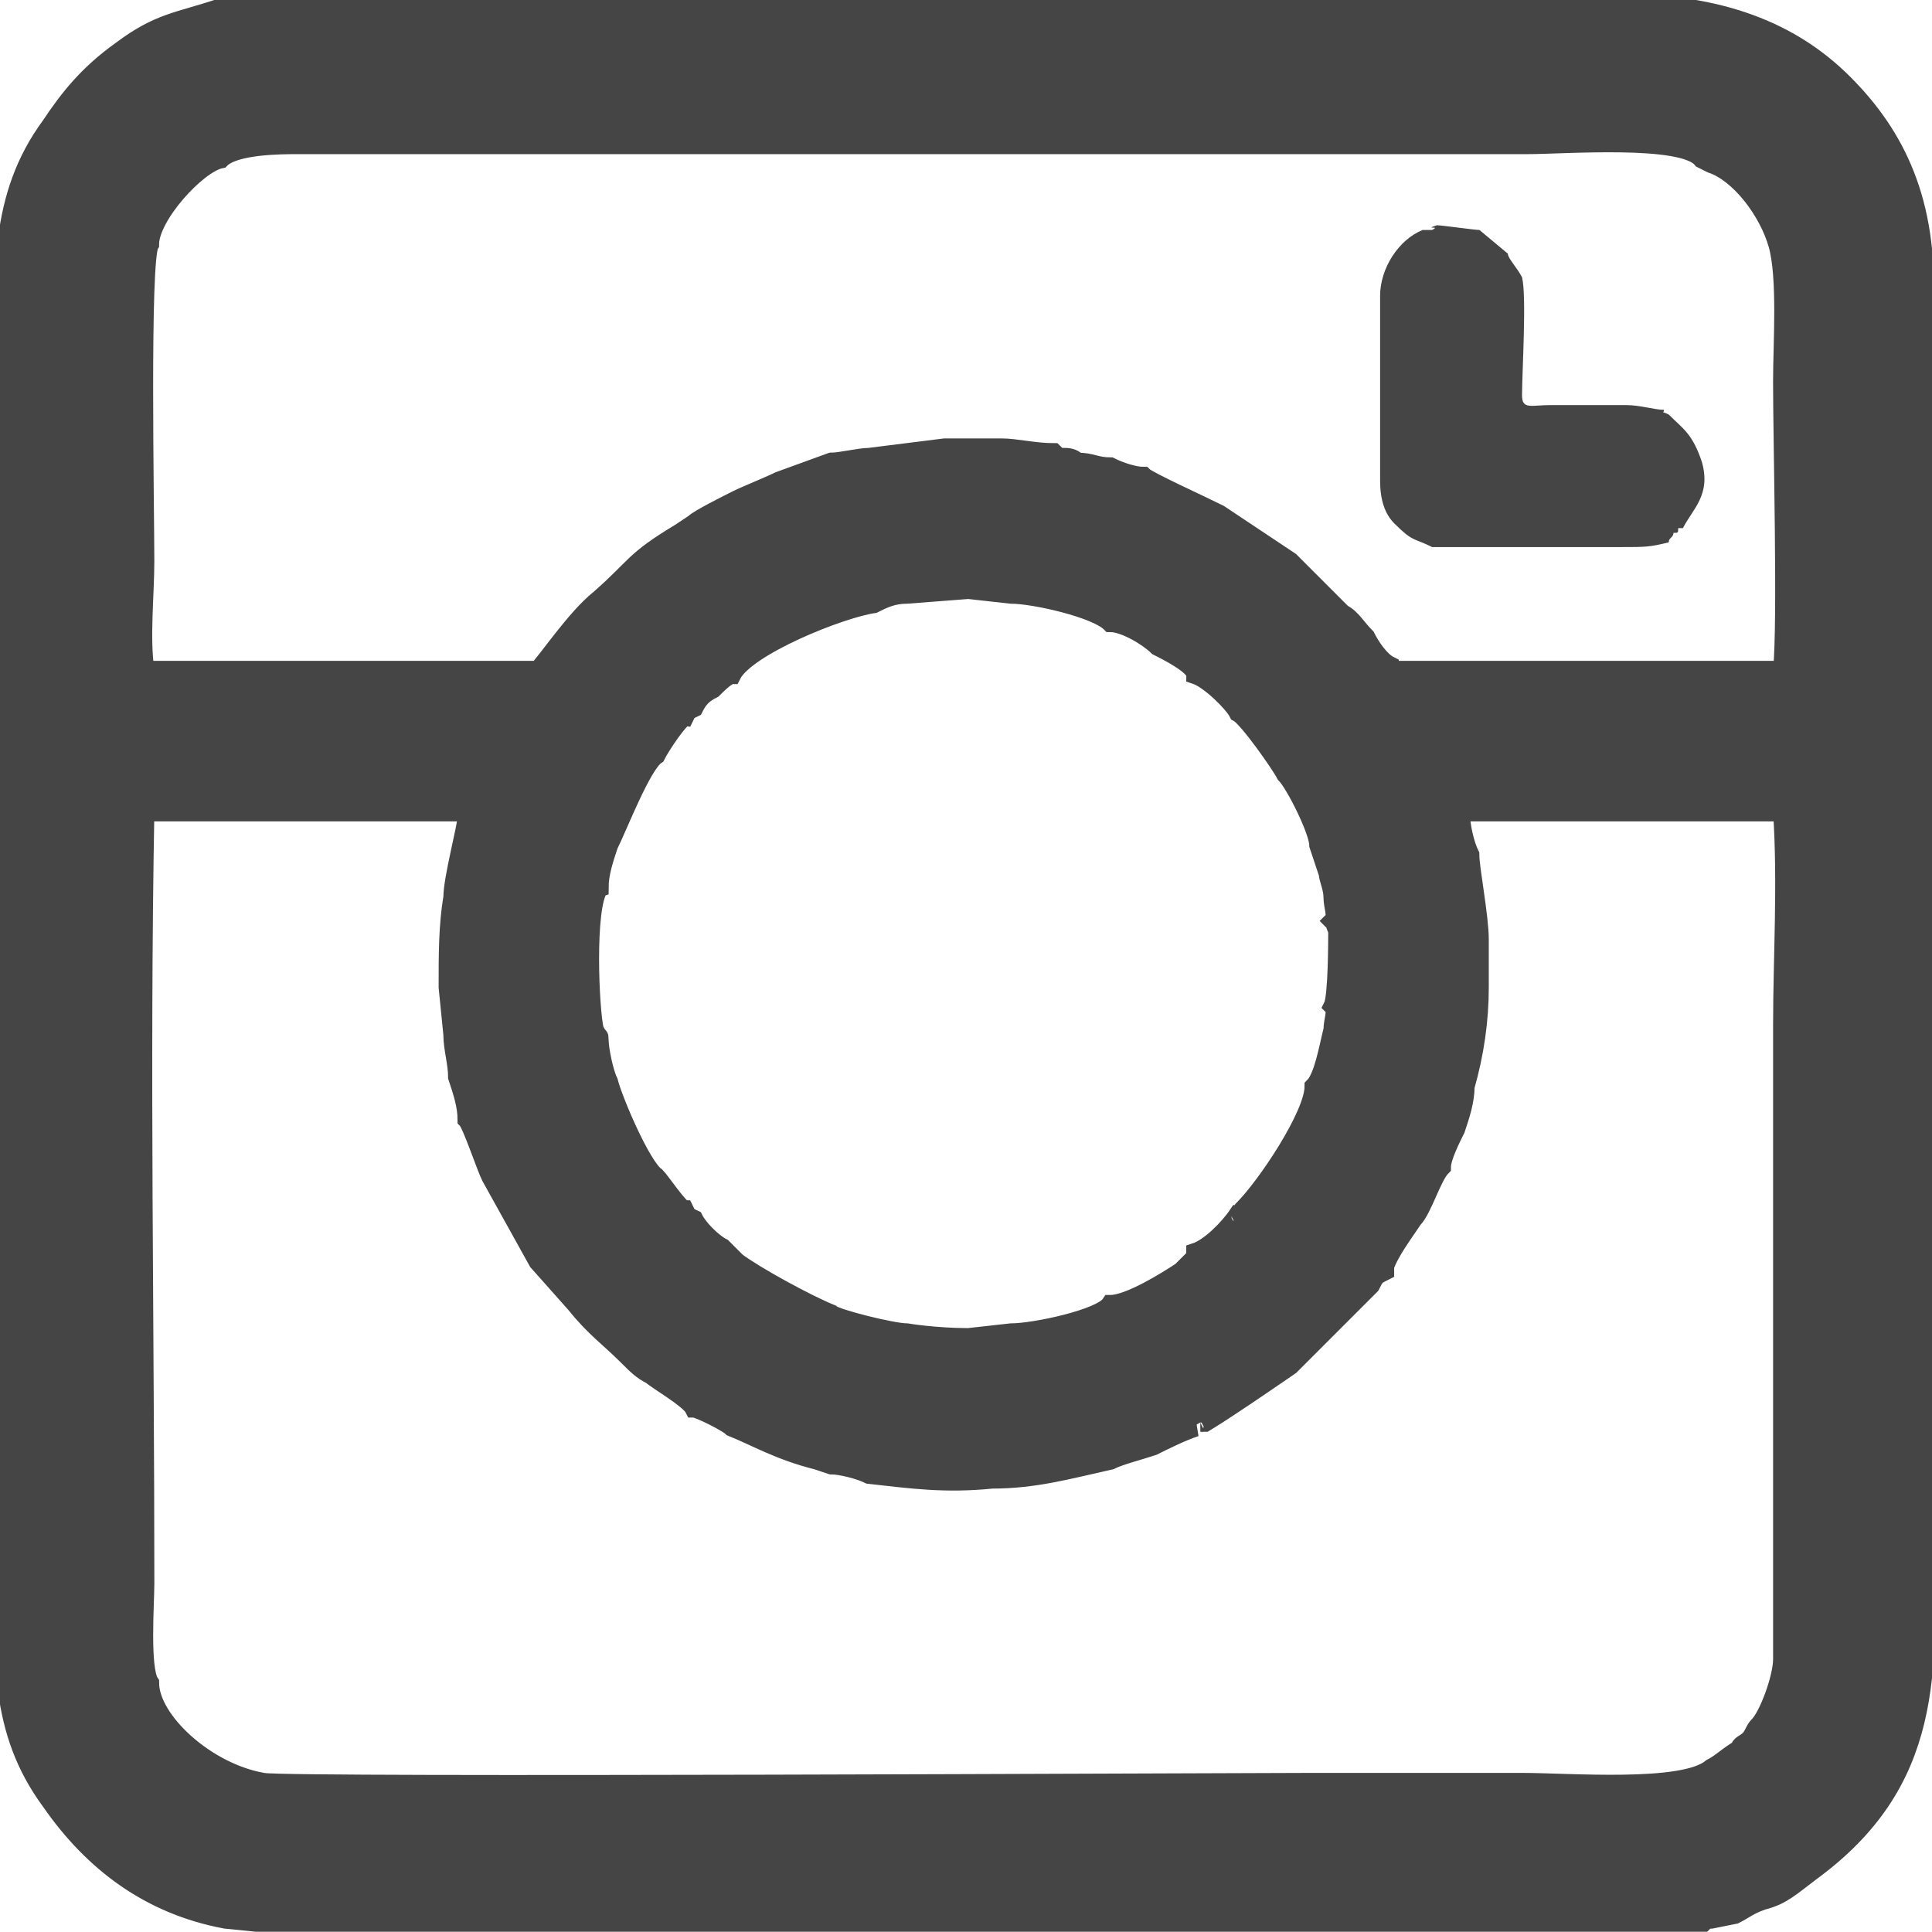 <?xml version="1.0" encoding="UTF-8" standalone="no"?>
<!-- Creator: CorelDRAW X8 -->

<svg
   xml:space="preserve"
   width="7.938mm"
   height="7.937mm"
   version="1.1"
   style="clip-rule:evenodd;fill-rule:evenodd;image-rendering:optimizeQuality;shape-rendering:geometricPrecision;text-rendering:geometricPrecision"
   viewBox="0 0 128.414 128.406"
   id="svg12"
   sodipodi:docname="i_czarny.svg"
   inkscape:version="1.1.2 (b8e25be833, 2022-02-05)"
   xmlns:inkscape="http://www.inkscape.org/namespaces/inkscape"
   xmlns:sodipodi="http://sodipodi.sourceforge.net/DTD/sodipodi-0.dtd"
   xmlns="http://www.w3.org/2000/svg"
   xmlns:svg="http://www.w3.org/2000/svg"><sodipodi:namedview
   id="namedview14"
   pagecolor="#505050"
   bordercolor="#ffffff"
   borderopacity="1"
   inkscape:pageshadow="0"
   inkscape:pageopacity="0"
   inkscape:pagecheckerboard="1"
   inkscape:document-units="mm"
   showgrid="false"
   fit-margin-top="0"
   fit-margin-left="0"
   fit-margin-right="0"
   fit-margin-bottom="0"
   inkscape:zoom="2.7747847"
   inkscape:cx="61.986791"
   inkscape:cy="84.691255"
   inkscape:window-width="1366"
   inkscape:window-height="715"
   inkscape:window-x="-8"
   inkscape:window-y="-8"
   inkscape:window-maximized="1"
   inkscape:current-layer="Warstwa_x0020_1" />
 <defs
   id="defs4">
  <style
   type="text/css"
   id="style2">
   <![CDATA[
    .str0 {stroke:#454545;stroke-width:1.233}
    .fil0 {fill:#454545}
   ]]>
  </style>
 </defs>
 <g
   id="Warstwa_x0020_1"
   inkscape:label="Warstwa 1"
   style="display:inline"
   inkscape:groupmode="layer"
   transform="translate(-0.359,-0.384)">
  <path
   class="fil0 str0"
   d="m 40.193,59.397 c 0,-0.944 0.315,-1.887 0.629,-2.831 0.629,-1.258 2.202,-5.347 3.145,-5.976 0.315,-0.629 1.573,-2.516 1.887,-2.516 0.315,-0.629 0,-0.315 0.629,-0.629 0.315,-0.629 0.629,-0.944 1.258,-1.258 0.315,-0.315 0.944,-0.944 1.258,-0.944 0.944,-1.887 7.234,-4.404 9.436,-4.718 0.629,-0.315 1.258,-0.629 2.202,-0.629 l 4.089,-0.315 2.831,0.315 c 1.573,0 5.662,0.944 6.605,1.887 0.944,0 2.516,0.944 3.145,1.573 0.629,0.315 2.516,1.258 2.516,1.887 0.944,0.315 2.516,1.887 2.831,2.516 0.629,0.315 2.831,3.46 3.145,4.089 0.629,0.629 2.202,3.775 2.202,4.718 l 0.629,1.887 c 0,0.315 0.315,0.944 0.315,1.573 0,0.629 0.315,1.258 0,1.573 0.315,0.315 0,0 0.315,0.629 0,0.629 0,4.404 -0.315,5.033 0.315,0.315 0,0.944 0,1.573 -0.315,1.258 -0.629,3.145 -1.258,3.775 0,1.887 -3.145,6.605 -4.718,8.178 -0.315,0.629 0,0.315 -0.315,0.315 -0.629,0.944 -1.887,2.202 -2.831,2.516 0,0.315 0,0.315 0,0.315 l -0.944,0.944 c -0.944,0.629 -3.46,2.202 -4.718,2.202 -0.629,0.944 -5.033,1.887 -6.605,1.887 l -2.831,0.315 c -2.202,0 -4.089,-0.315 -4.089,-0.315 v 0 c -0.944,0 -4.718,-0.944 -5.033,-1.258 -1.573,-0.629 -5.033,-2.516 -6.291,-3.46 l -0.315,-0.315 c -0.315,-0.315 0,0 -0.315,-0.315 0,0 -0.315,-0.315 -0.315,-0.315 -0.629,-0.315 -1.573,-1.258 -1.887,-1.887 -0.629,-0.315 -0.315,0 -0.629,-0.629 -0.315,0 -1.573,-1.887 -1.887,-2.202 -0.944,-0.629 -2.831,-5.033 -3.145,-6.291 -0.315,-0.629 -0.629,-2.202 -0.629,-2.831 0,-0.315 0,0 -0.315,-0.629 -0.315,-1.258 -0.629,-8.178 0.315,-9.436 z M 30.442,60.026 c -0.315,1.887 -0.315,3.775 -0.315,5.976 v 0 l 0.315,3.145 c 0,0.944 0.315,1.887 0.315,2.831 0.315,0.944 0.629,1.887 0.629,2.831 0.315,0.315 1.258,3.145 1.573,3.775 l 3.145,5.662 2.516,2.831 c 1.258,1.573 2.202,2.202 3.46,3.46 0.629,0.629 0.944,0.944 1.573,1.258 0.315,0.315 2.516,1.573 2.831,2.202 0.315,0 2.202,0.944 2.516,1.258 1.573,0.629 3.145,1.573 5.662,2.202 l 0.944,0.315 c 0.629,0 1.887,0.315 2.516,0.629 2.831,0.315 5.033,0.629 8.178,0.315 2.831,0 5.033,-0.629 7.864,-1.258 0.629,-0.315 1.887,-0.629 2.831,-0.944 0.629,-0.315 1.887,-0.944 2.831,-1.258 0,0 -0.315,0 0.315,-0.315 0,0 0.315,0 0.315,0 1.573,-0.944 5.662,-3.775 5.662,-3.775 0,0 3.46,-3.46 4.718,-4.718 0.315,-0.315 0.315,-0.315 0.629,-0.629 0.315,-0.629 0.315,-0.629 0.944,-0.944 v -0.315 c 0.315,-0.944 1.258,-2.202 1.887,-3.145 0.629,-0.629 1.258,-2.831 1.887,-3.46 0,-0.629 0.629,-1.887 0.944,-2.516 0.315,-0.944 0.629,-1.887 0.629,-2.831 0.629,-2.202 0.944,-4.404 0.944,-6.605 v -3.145 c 0,-1.573 -0.629,-4.718 -0.629,-5.662 -0.315,-0.629 -0.629,-1.887 -0.629,-2.831 h 21.389 c 0.315,4.718 0,9.751 0,14.154 v 40.89 c 0,0 0,0.629 0,0.944 0,0.315 0,0 0,0.315 0,1.258 -0.944,3.775 -1.573,4.404 -0.315,0.315 -0.315,0.629 -0.629,0.944 -0.315,0.315 -0.629,0.315 -0.629,0.629 -0.629,0.315 -1.258,0.944 -1.887,1.258 -1.887,1.573 -9.436,0.944 -12.582,0.944 -4.718,0 -9.436,0 -14.154,0 -5.033,0 -67.626,0.315 -69.514,0 -3.775,-0.629 -7.549,-4.089 -7.549,-6.605 -0.629,-0.944 -0.315,-5.347 -0.315,-6.605 0,-16.985 -0.315,-34.285 0,-51.27 H 31.386 c 0.315,0.315 0,0 0,0.315 0,0.629 -0.944,4.089 -0.944,5.347 z M 58.122,30.773 c -0.629,0 -1.887,0.315 -2.516,0.315 l -3.46,1.258 c -0.629,0.315 -2.202,0.944 -2.831,1.258 -0.629,0.315 -2.516,1.258 -2.831,1.573 l -0.944,0.629 c -3.145,1.887 -2.831,2.202 -5.347,4.404 -1.573,1.258 -3.46,4.089 -4.089,4.718 H 9.997 c -0.315,-2.202 0,-5.033 0,-7.234 0,-3.46 -0.315,-20.131 0.315,-21.074 0,-1.887 3.145,-5.347 4.718,-5.662 0.944,-0.944 4.089,-0.944 5.033,-0.944 H 38.935 c 21.074,0 42.149,0 62.908,0 2.516,0 10.38,-0.629 11.638,0.944 l 0.629,0.315 c 1.887,0.629 3.775,3.145 4.404,5.347 0.629,2.202 0.315,6.605 0.315,9.122 0,4.089 0.315,16.042 0,19.187 H 93.036 c -0.629,0 -0.315,0 -0.315,-0.315 -0.629,-0.315 -1.258,-1.258 -1.573,-1.887 -0.629,-0.629 -0.944,-1.258 -1.573,-1.573 L 86.116,37.693 81.398,34.548 c -1.258,-0.629 -4.718,-2.202 -5.033,-2.516 -0.629,0 -1.573,-0.315 -2.202,-0.629 -0.944,0 -1.258,-0.315 -2.202,-0.315 -0.315,-0.315 -0.629,-0.315 -0.944,-0.315 -0.315,0 -0.315,0 -0.629,-0.315 -1.258,0 -2.516,-0.315 -3.46,-0.315 -1.258,0 -2.516,0 -3.775,0 z M 15.03,0.892 C 12.199,1.836 10.941,1.836 8.424,3.723 6.223,5.295 4.964,6.868 3.706,8.755 0.246,13.474 0.561,18.506 0.561,25.426 v 78.321 c 0,6.92 -0.315,11.638 3.145,16.356 2.831,4.089 6.605,6.92 11.638,7.864 l 3.145,0.315 2.831,0.315 h 3.145 3.145 3.145 3.145 3.145 2.831 3.145 3.145 3.145 2.831 3.145 3.145 3.145 3.145 3.145 2.831 3.145 3.145 3.145 2.831 3.145 3.145 3.145 3.46 2.831 3.145 3.145 3.145 l 2.831,-0.315 h 2.516 c 0.315,-0.315 0,0 0.315,-0.315 0.629,0 0,0 0.315,0 l 1.573,-0.315 c 0.629,-0.315 0.944,-0.629 1.887,-0.944 1.258,-0.315 1.887,-0.944 3.145,-1.887 8.178,-5.976 7.864,-13.211 7.549,-22.647 0,-13.525 0.315,-27.051 0.315,-40.576 0,-13.84 -0.315,-27.365 -0.315,-40.89 0.315,-6.92 -1.887,-11.324 -5.347,-14.783 -3.46,-3.46 -8.178,-5.347 -15.098,-5.347 h -2.831 -3.145 -3.145 -2.831 -3.46 -3.145 -3.145 -3.145 -2.831 -3.145 -3.145 -3.145 -2.831 -3.145 -3.145 -3.145 -3.145 -3.145 -2.831 -3.145 -3.145 -3.145 -2.831 -3.145 -3.145 -3.145 -3.145 -3.145 -2.831 z"
   id="path7" />
  <path
   class="fil0"
   d="m 92.092,20.079 v 3.145 2.831 3.145 3.145 c 0,1.258 0.315,2.202 0.944,2.831 1.258,1.258 1.258,0.944 2.516,1.573 h 3.145 3.145 3.145 3.145 c 1.573,0 1.887,0 3.145,-0.315 0,-0.315 0.315,-0.315 0.315,-0.629 0.315,0 0.315,0 0.315,-0.315 0.315,0 0.315,0 0.315,0 0.629,-1.258 1.887,-2.202 1.258,-4.404 -0.629,-1.887 -1.258,-2.202 -2.202,-3.145 -0.629,-0.315 -0.315,0 -0.315,-0.315 -0.629,0 -1.573,-0.315 -2.516,-0.315 h -5.033 c -1.258,0 -1.887,0.315 -1.887,-0.629 0,-1.573 0.315,-6.605 0,-7.864 -0.315,-0.629 -0.944,-1.258 -0.944,-1.573 l -1.887,-1.573 c -0.315,0 -2.516,-0.315 -2.831,-0.315 v 0 c -0.944,0.315 0.315,0 -0.315,0.315 -0.315,0 -0.315,0 -0.629,0 -1.573,0.629 -2.831,2.516 -2.831,4.404 z"
   id="path9"
   style="stroke-width:0.315" />
 </g>
</svg>
